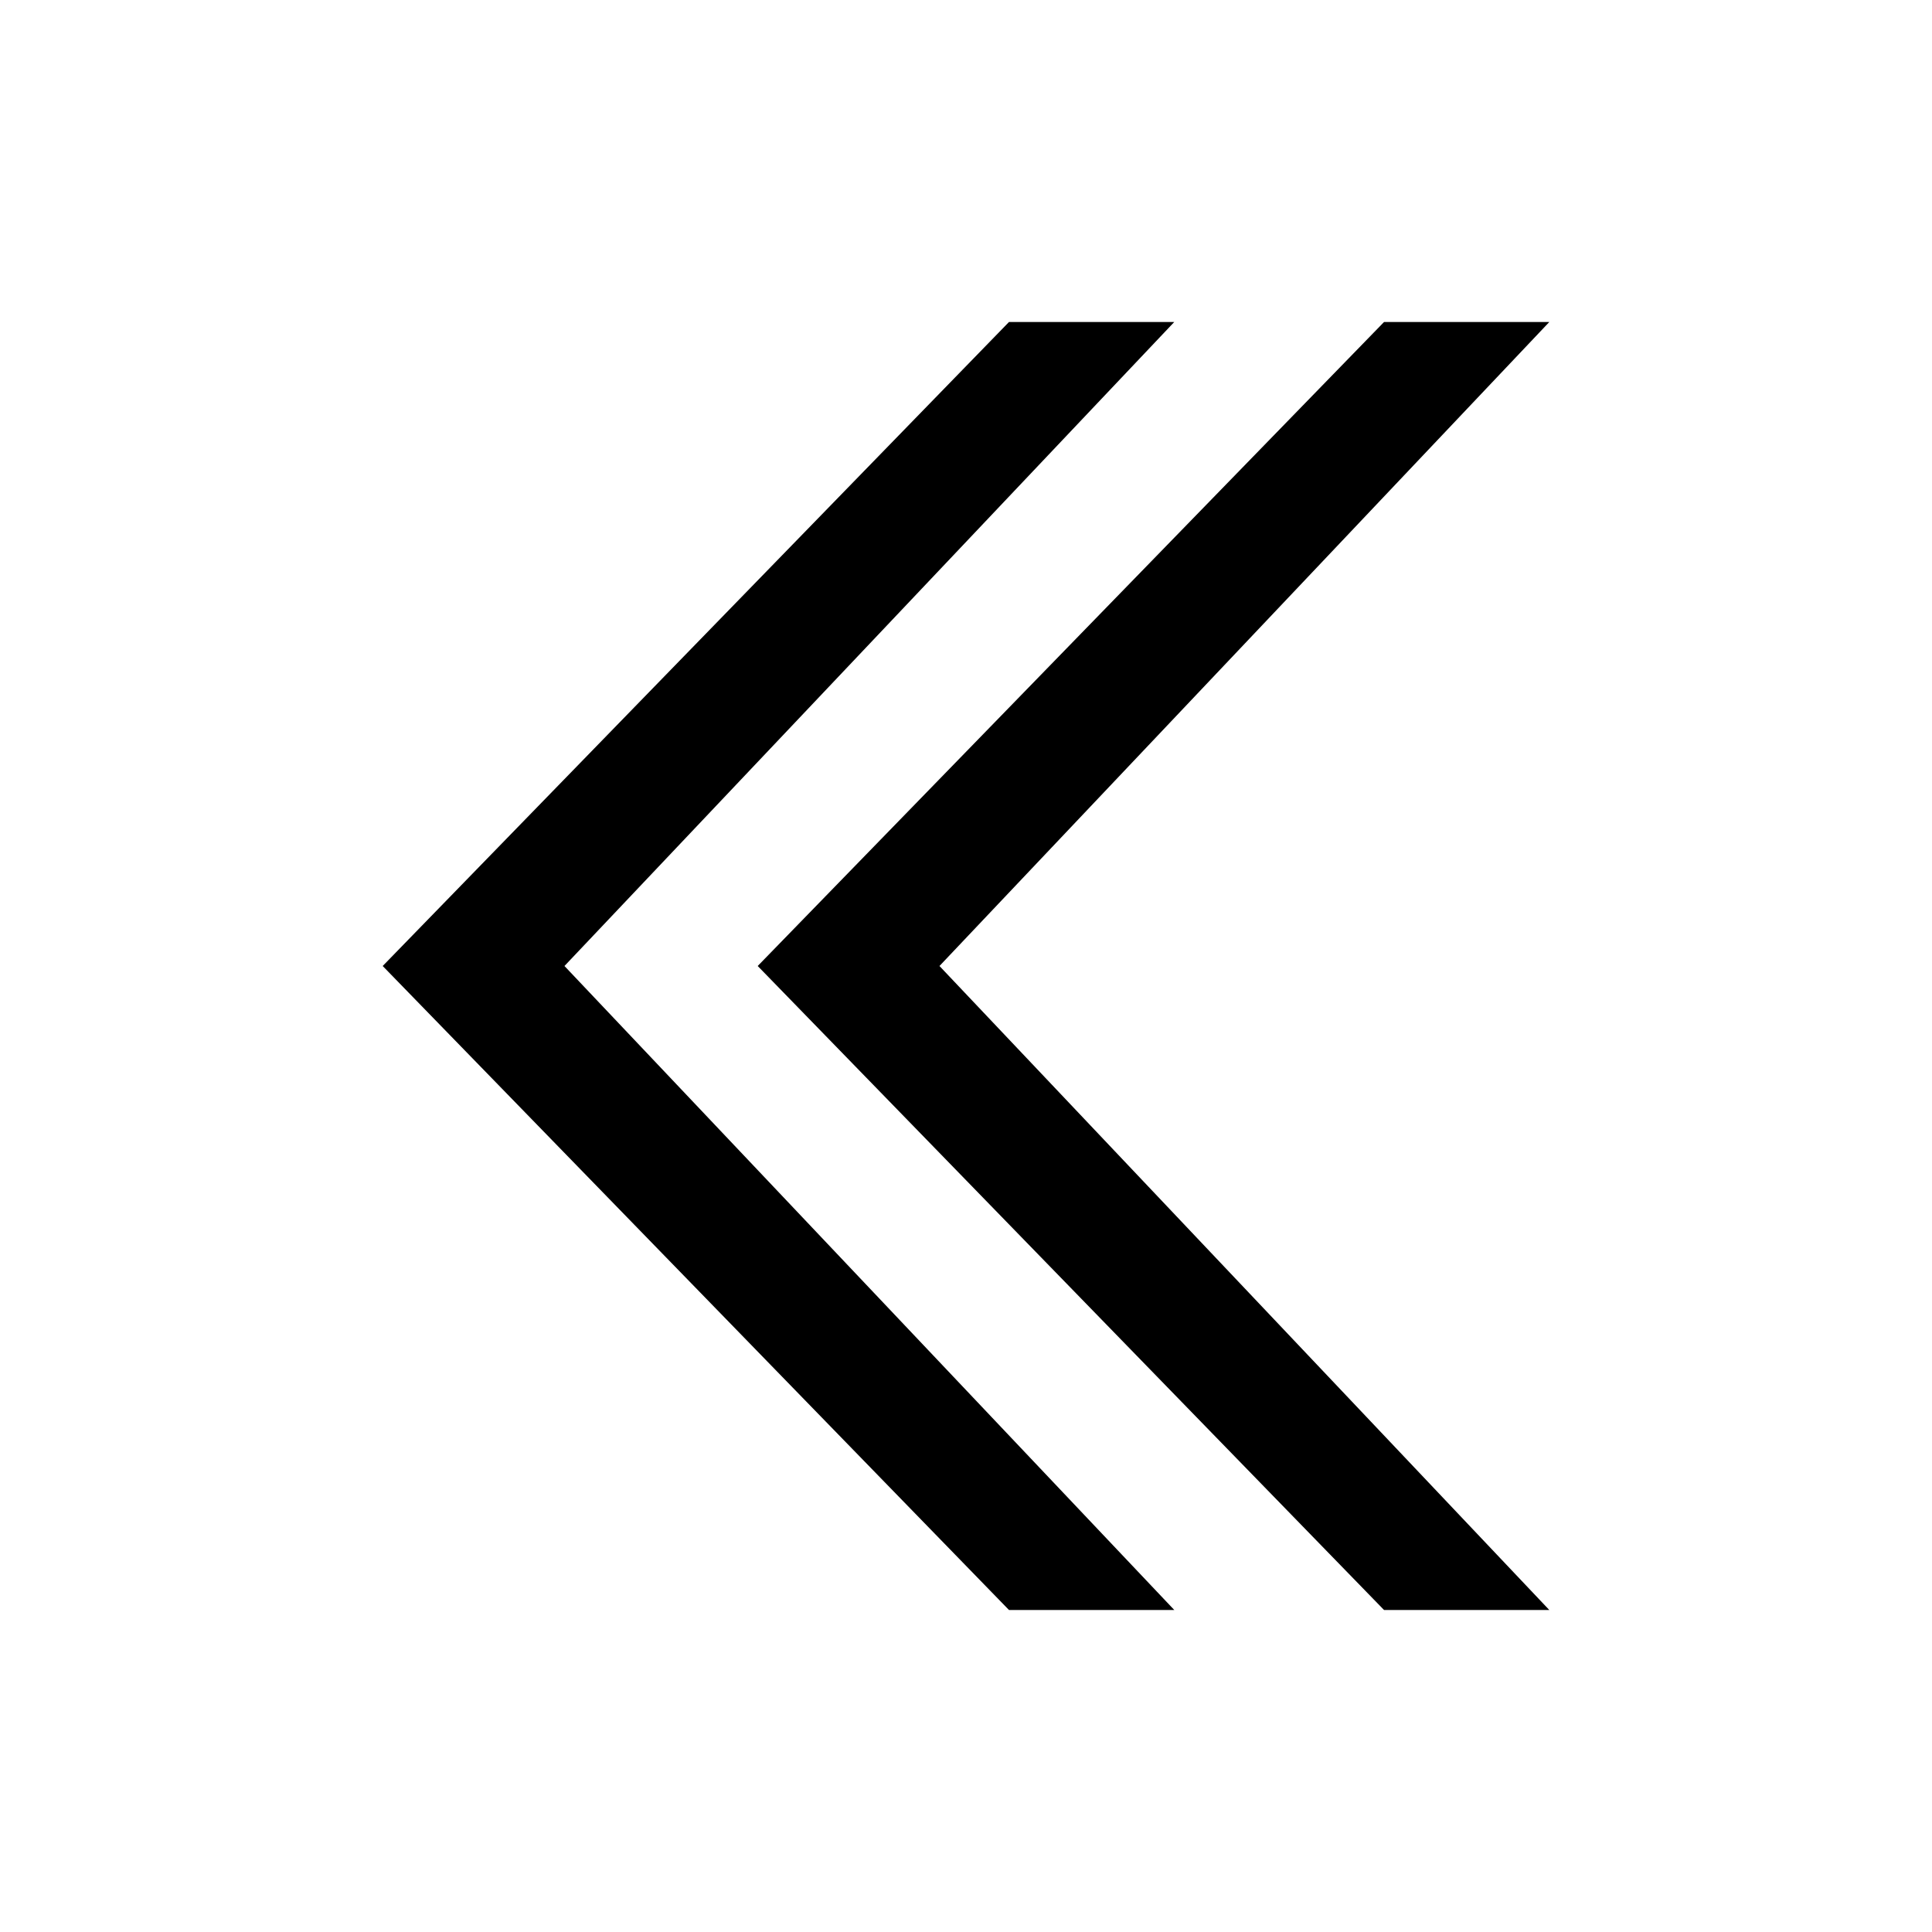 <?xml version="1.0" encoding="UTF-8" standalone="no"?>
<svg
   xmlns:dc="http://purl.org/dc/elements/1.1/"
   xmlns:cc="http://creativecommons.org/ns#"
   xmlns:rdf="http://www.w3.org/1999/02/22-rdf-syntax-ns#"
   xmlns:svg="http://www.w3.org/2000/svg"
   xmlns="http://www.w3.org/2000/svg"
   xmlns:sodipodi="http://sodipodi.sourceforge.net/DTD/sodipodi-0.dtd"
   xmlns:inkscape="http://www.inkscape.org/namespaces/inkscape"
   version="1.1"
   width="48"
   height="48"
   viewBox="0 0 48 48"
   enable-background="new 0 0 76.00 76.00"
   xml:space="preserve"
   id="svg4"
   sodipodi:docname="appbar.chevron.first.svg"
   inkscape:export-xdpi="96"
   inkscape:export-ydpi="96"
   inkscape:version="1.0.1 (3bc2e813f5, 2020-09-07)"><defs
   id="defs8" /><sodipodi:namedview
   pagecolor="#ffffff"
   bordercolor="#666666"
   borderopacity="1"
   objecttolerance="10"
   gridtolerance="10"
   guidetolerance="10"
   inkscape:pageopacity="0"
   inkscape:pageshadow="2"
   inkscape:window-width="1914"
   inkscape:window-height="1004"
   id="namedview6"
   showgrid="true"
   inkscape:zoom="5.6041667"
   inkscape:cx="72"
   inkscape:cy="51.983397"
   inkscape:window-x="0"
   inkscape:window-y="54"
   inkscape:window-maximized="0"
   inkscape:current-layer="svg4"
   inkscape:document-rotation="0"
   inkscape:snap-page="true"><inkscape:grid
     type="xygrid"
     id="grid835"
     originx="0"
     originy="0" /></sodipodi:namedview>
	<path
   fill="#000000"
   fill-opacity="1"
   stroke-width="0.205"
   stroke-linejoin="round"
   d="M 14.024,24 29.175,40 H 25.068 L 9.508,24 25.068,8 h 4.106 z"
   id="path2"
   sodipodi:nodetypes="ccccccc" />
<path
   fill="#000000"
   fill-opacity="1"
   stroke-width="0.205"
   stroke-linejoin="round"
   d="M 23.341,24 38.492,40 H 34.386 L 18.825,24 34.386,8 h 4.106 z"
   id="path833"
   sodipodi:nodetypes="ccccccc" /></svg>
